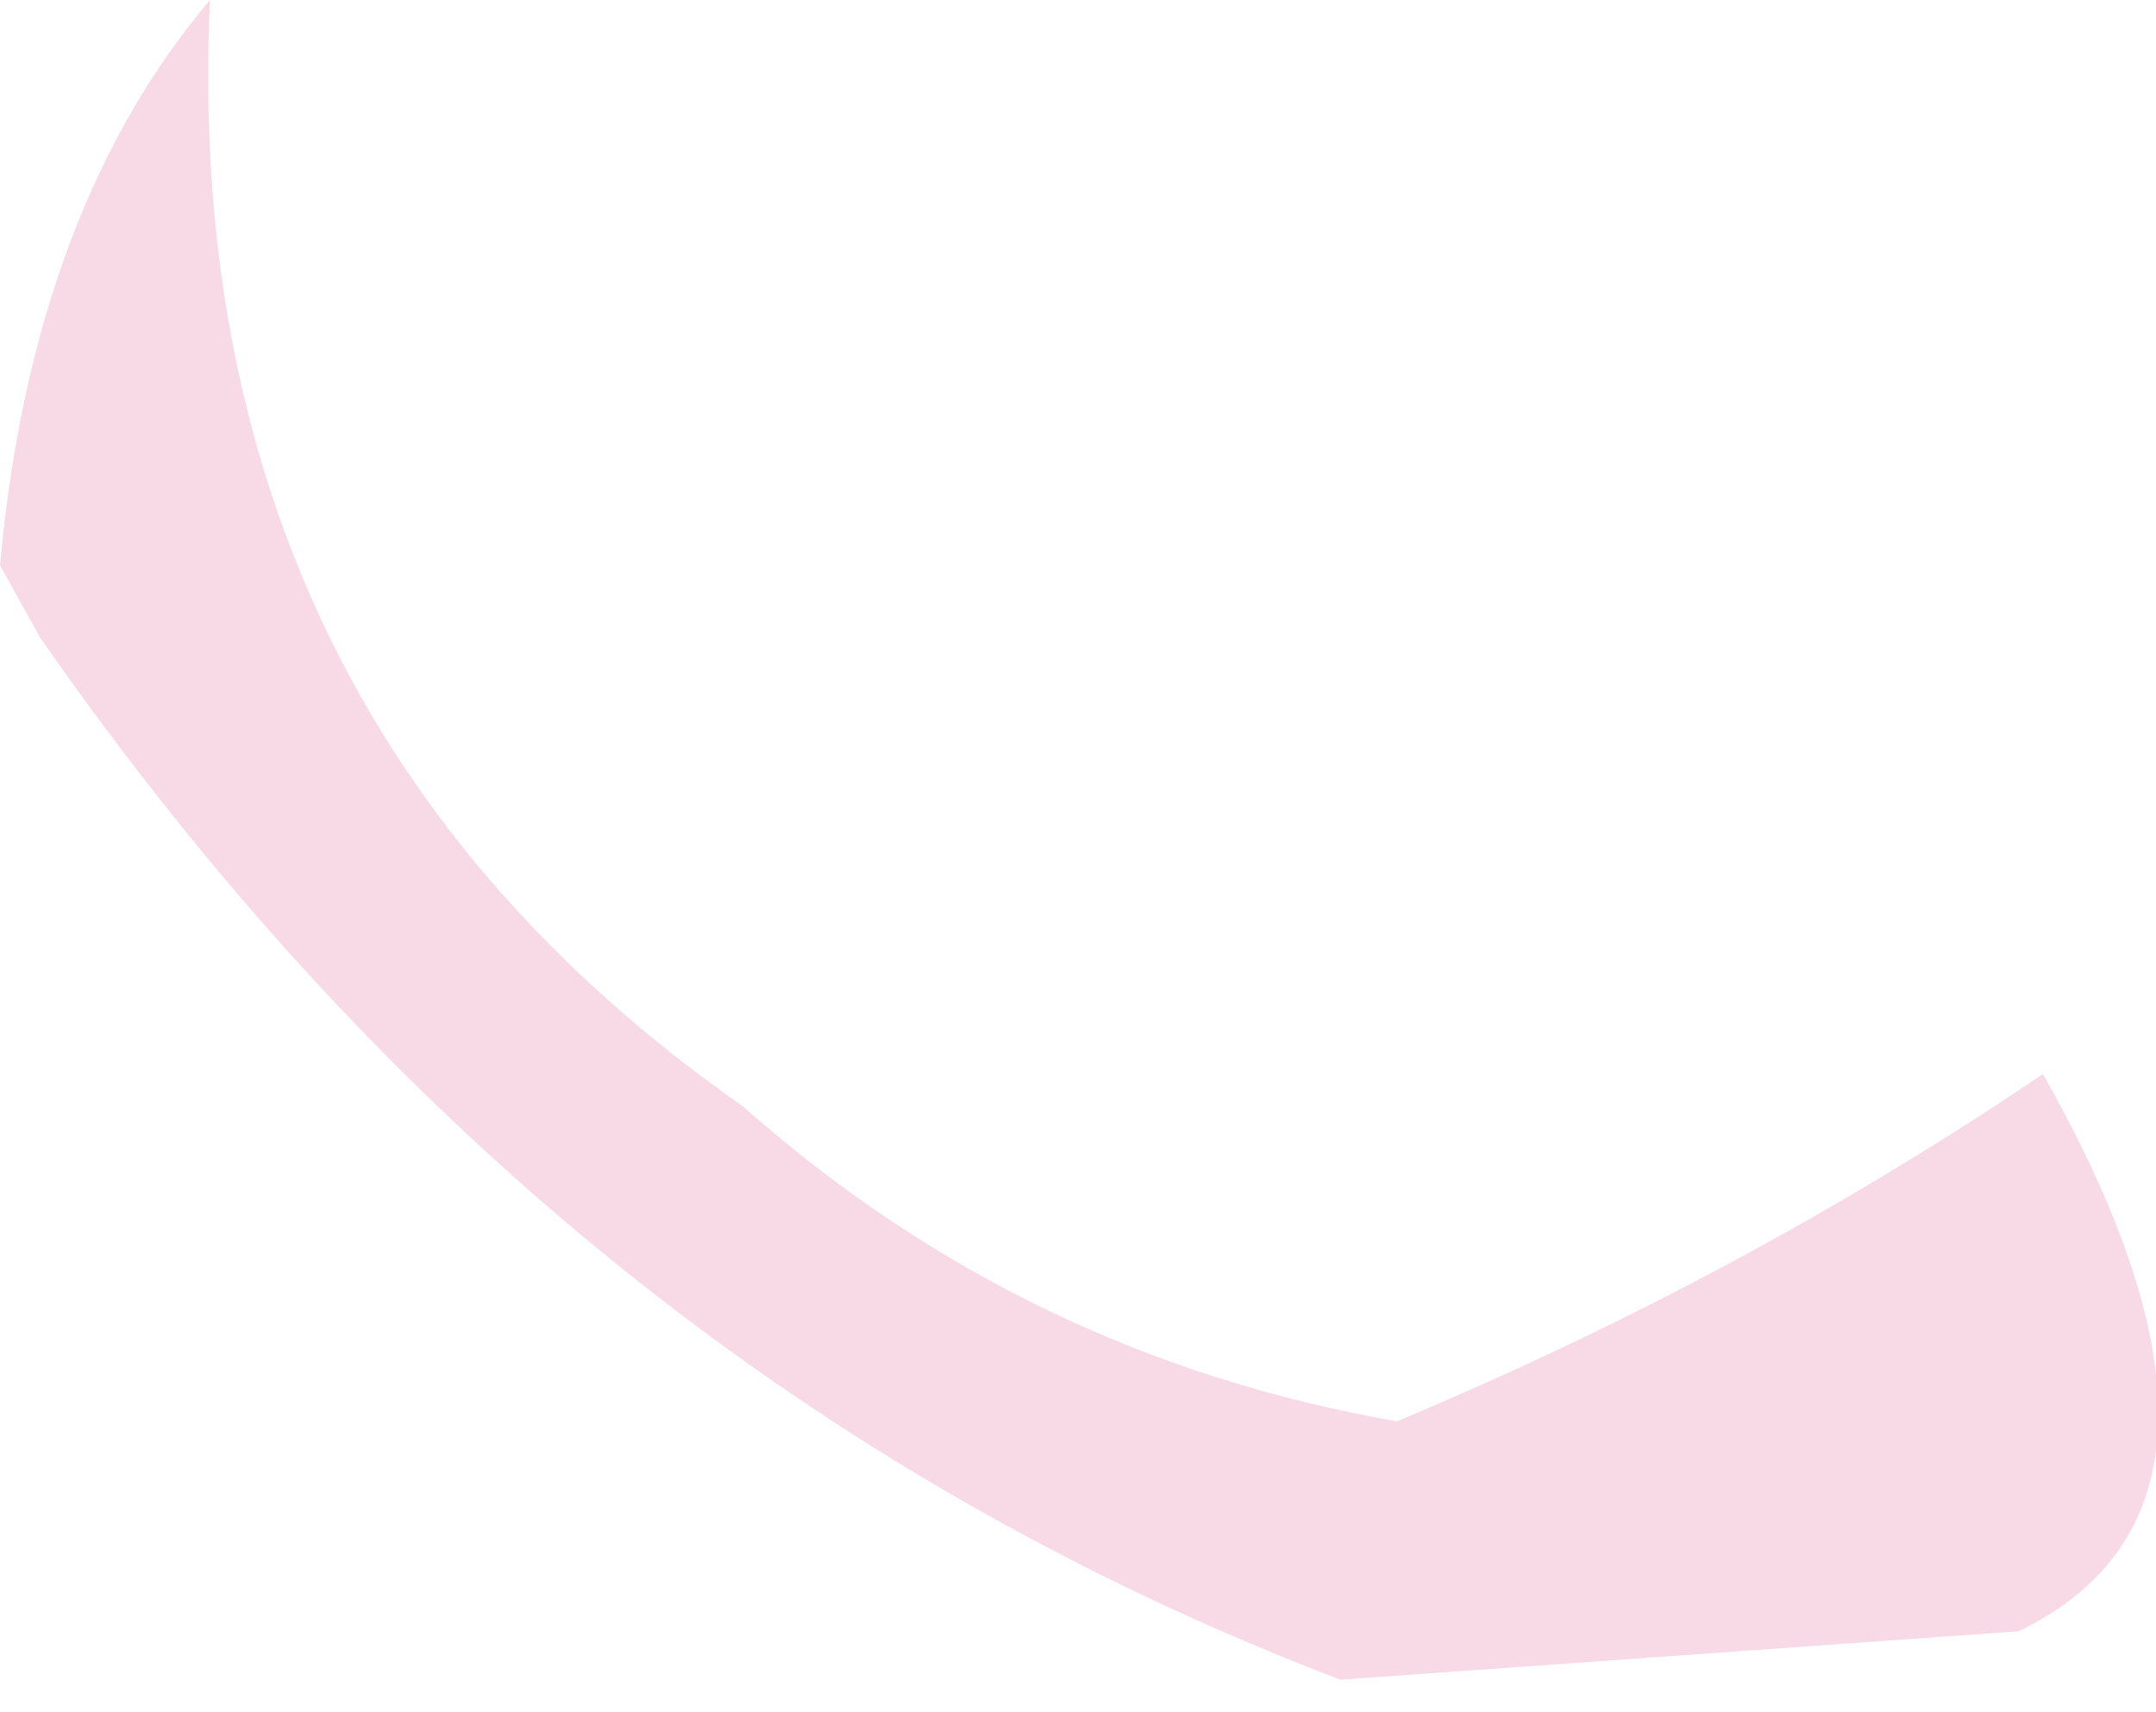 <?xml version="1.0" encoding="UTF-8" standalone="no"?>
<svg xmlns:xlink="http://www.w3.org/1999/xlink" height="10.6px" width="13.35px" xmlns="http://www.w3.org/2000/svg">
  <g transform="matrix(1.0, 0.0, 0.0, 1.0, 0.0, 0.0)">
    <path d="M0.0 3.5 Q0.2 1.3 1.3 0.0 1.1 4.4 4.6 6.85 6.35 8.4 8.65 8.8 10.8 7.9 12.65 6.65 14.15 9.3 12.5 10.1 L8.3 10.4 Q3.45 8.55 0.25 3.95 L0.0 3.5" fill="#f7dae6" fill-rule="evenodd" stroke="none"/>
  </g>
</svg>
